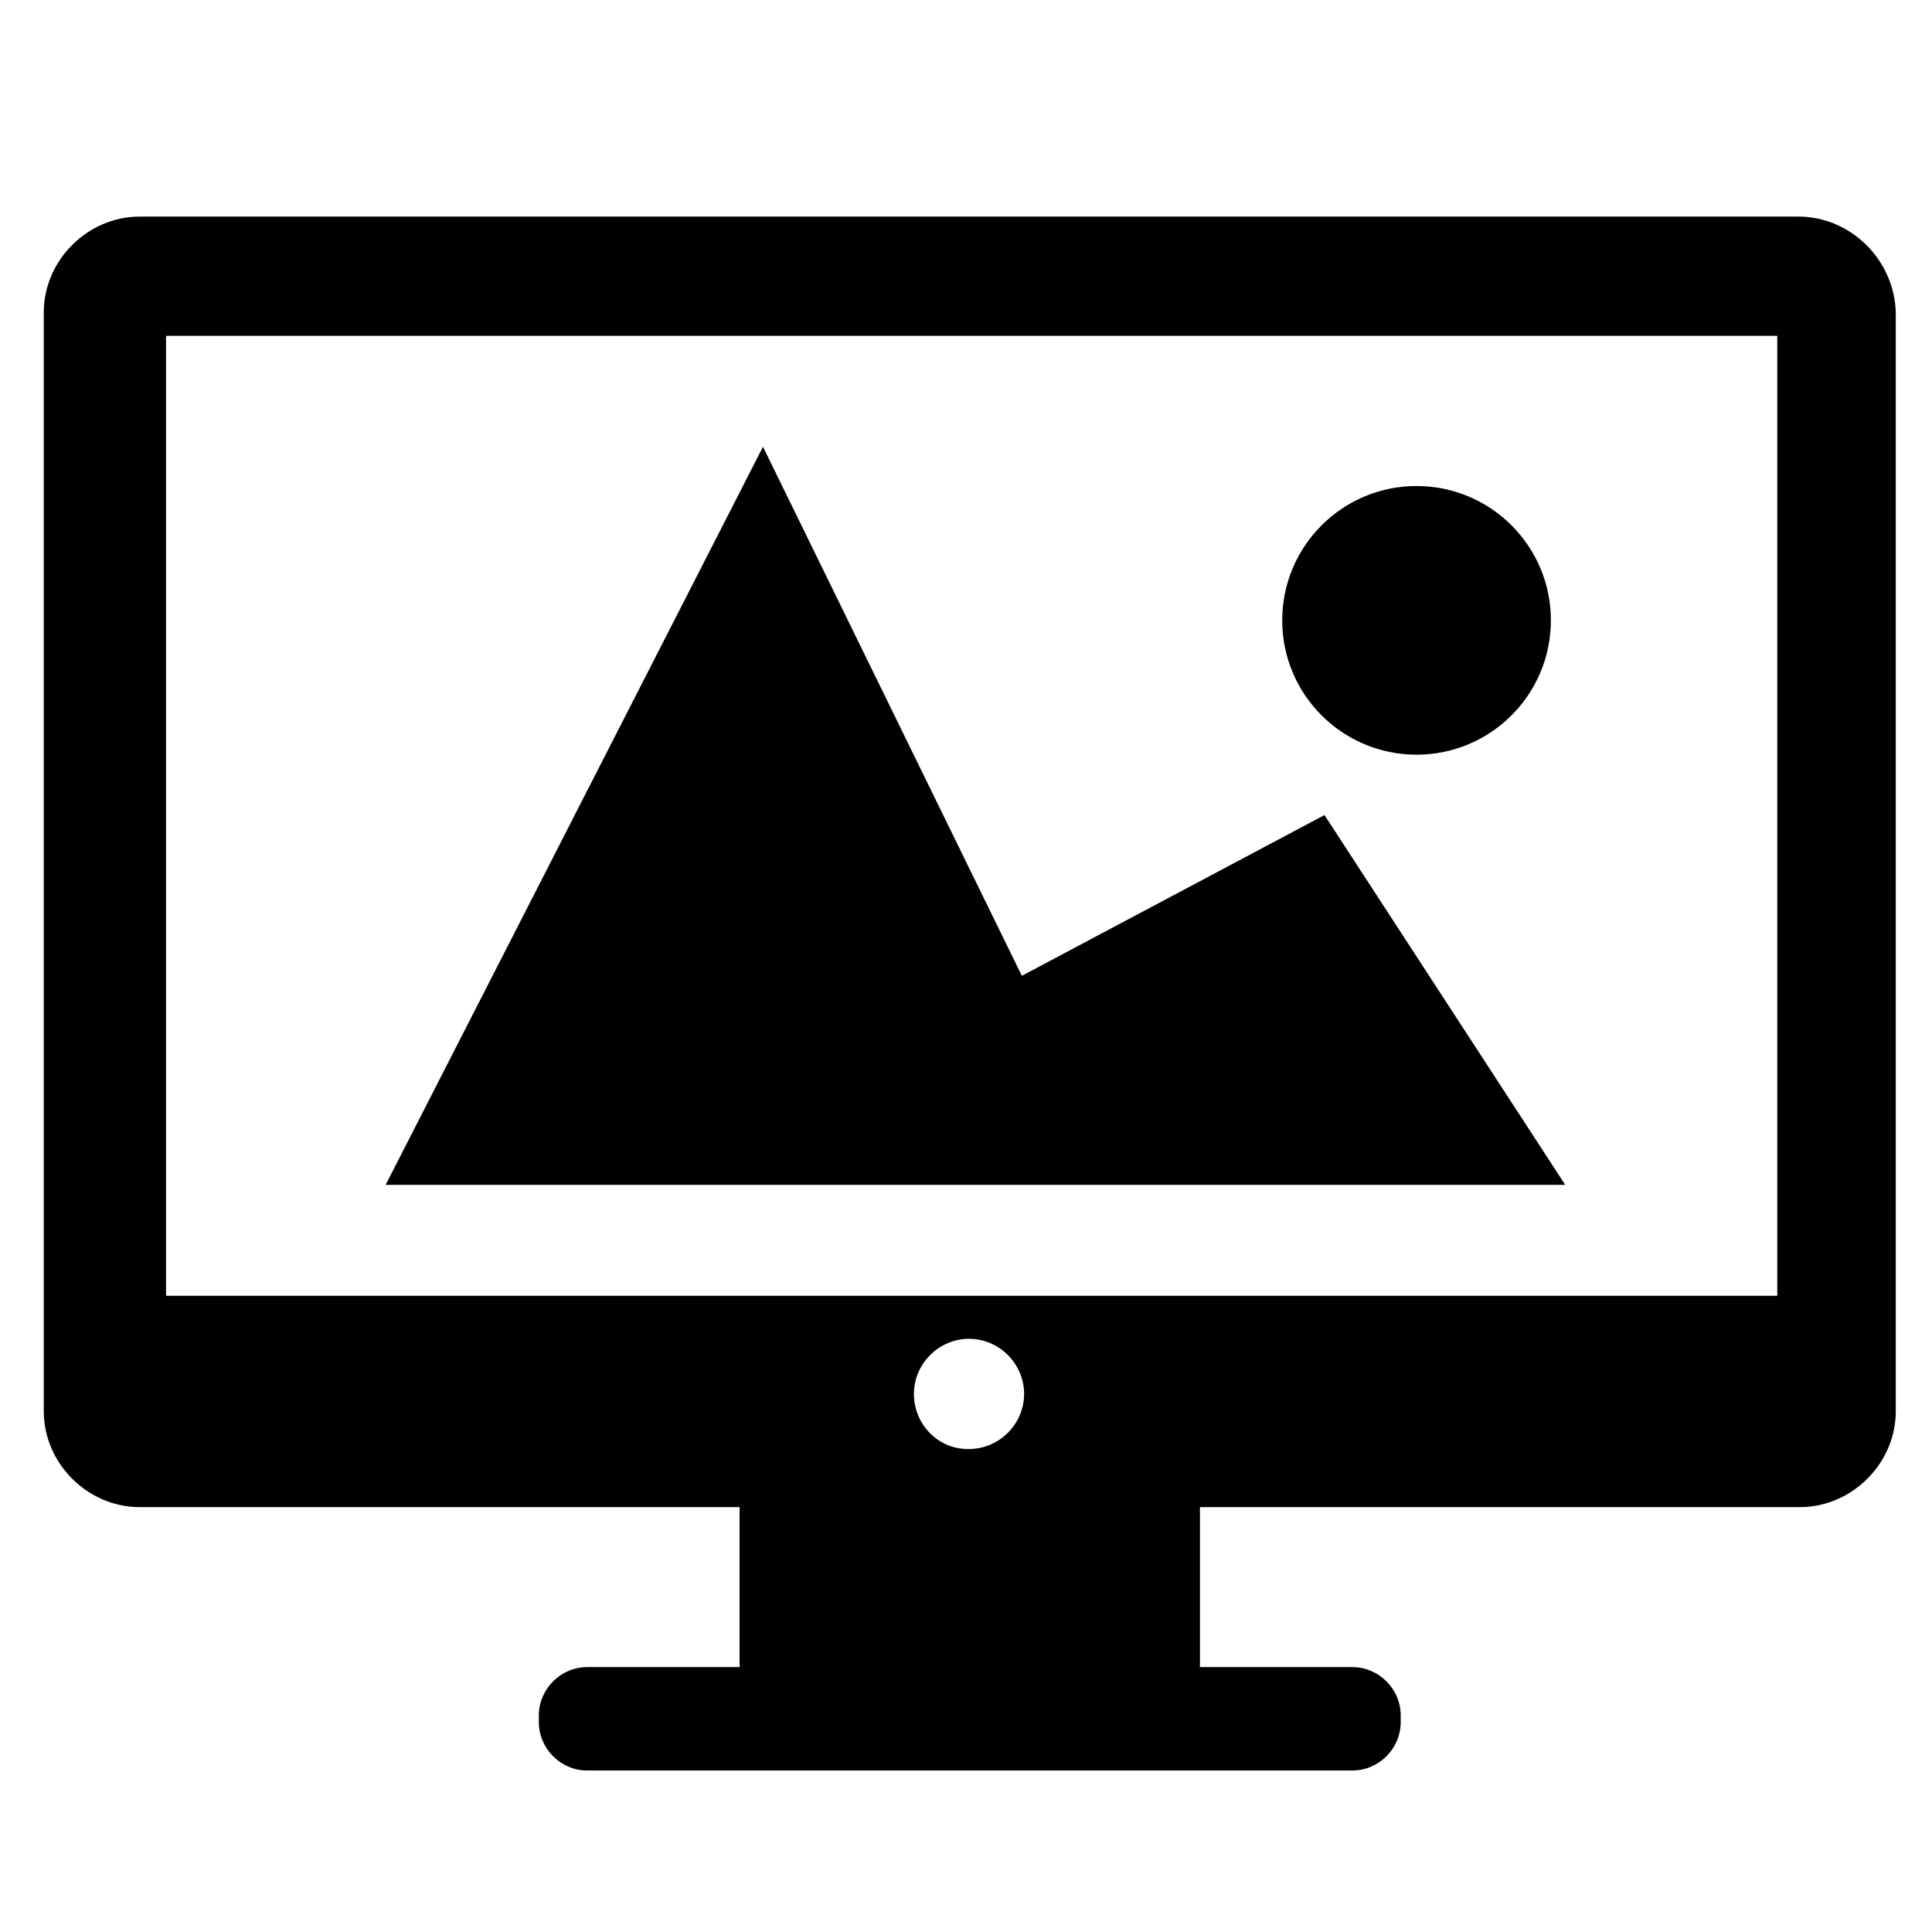 <?xml version="1.0" encoding="utf-8"?>
<!-- Скачано с сайта svg4.ru / Downloaded from svg4.ru -->
<svg fill="#000000" height="800px" width="800px" version="1.2" baseProfile="tiny" id="Layer_1" xmlns="http://www.w3.org/2000/svg" xmlns:xlink="http://www.w3.org/1999/xlink"
	  viewBox="-351 153 256 256" xml:space="preserve">
<g>
	<path d="M-112.7,181.7h-219.8c-6.9,0-12.7,5.8-12.7,12.7V340c0,6.9,5.8,12.7,12.7,12.7h79.5v21.2h-20.2c-3.5,0-6.4,2.9-6.4,6.4v0.9
		c0,3.5,2.9,6.4,6.4,6.4h101.4c3.5,0,6.4-2.9,6.4-6.4v-0.9c0-3.5-2.9-6.4-6.4-6.4h-20.2v-21.2h79.5c6.9,0,12.7-5.8,12.7-12.7V194.4
		C-100,187.4-105.8,181.7-112.7,181.7z M-222.6,345c-4,0.1-7.3-3.2-7.3-7.3c0-4,3.3-7.3,7.3-7.3s7.3,3.3,7.3,7.3
		C-215.3,341.7-218.6,345-222.6,345z M-115.6,324.7H-329V197.5h213.5V324.7z"/>
	<polygon points="-175.5,261 -215.6,282.3 -249.9,212.2 -299.9,310 -143.6,310 	"/>
	<circle cx="-163.3" cy="235.2" r="17.8"/>
</g>
</svg>